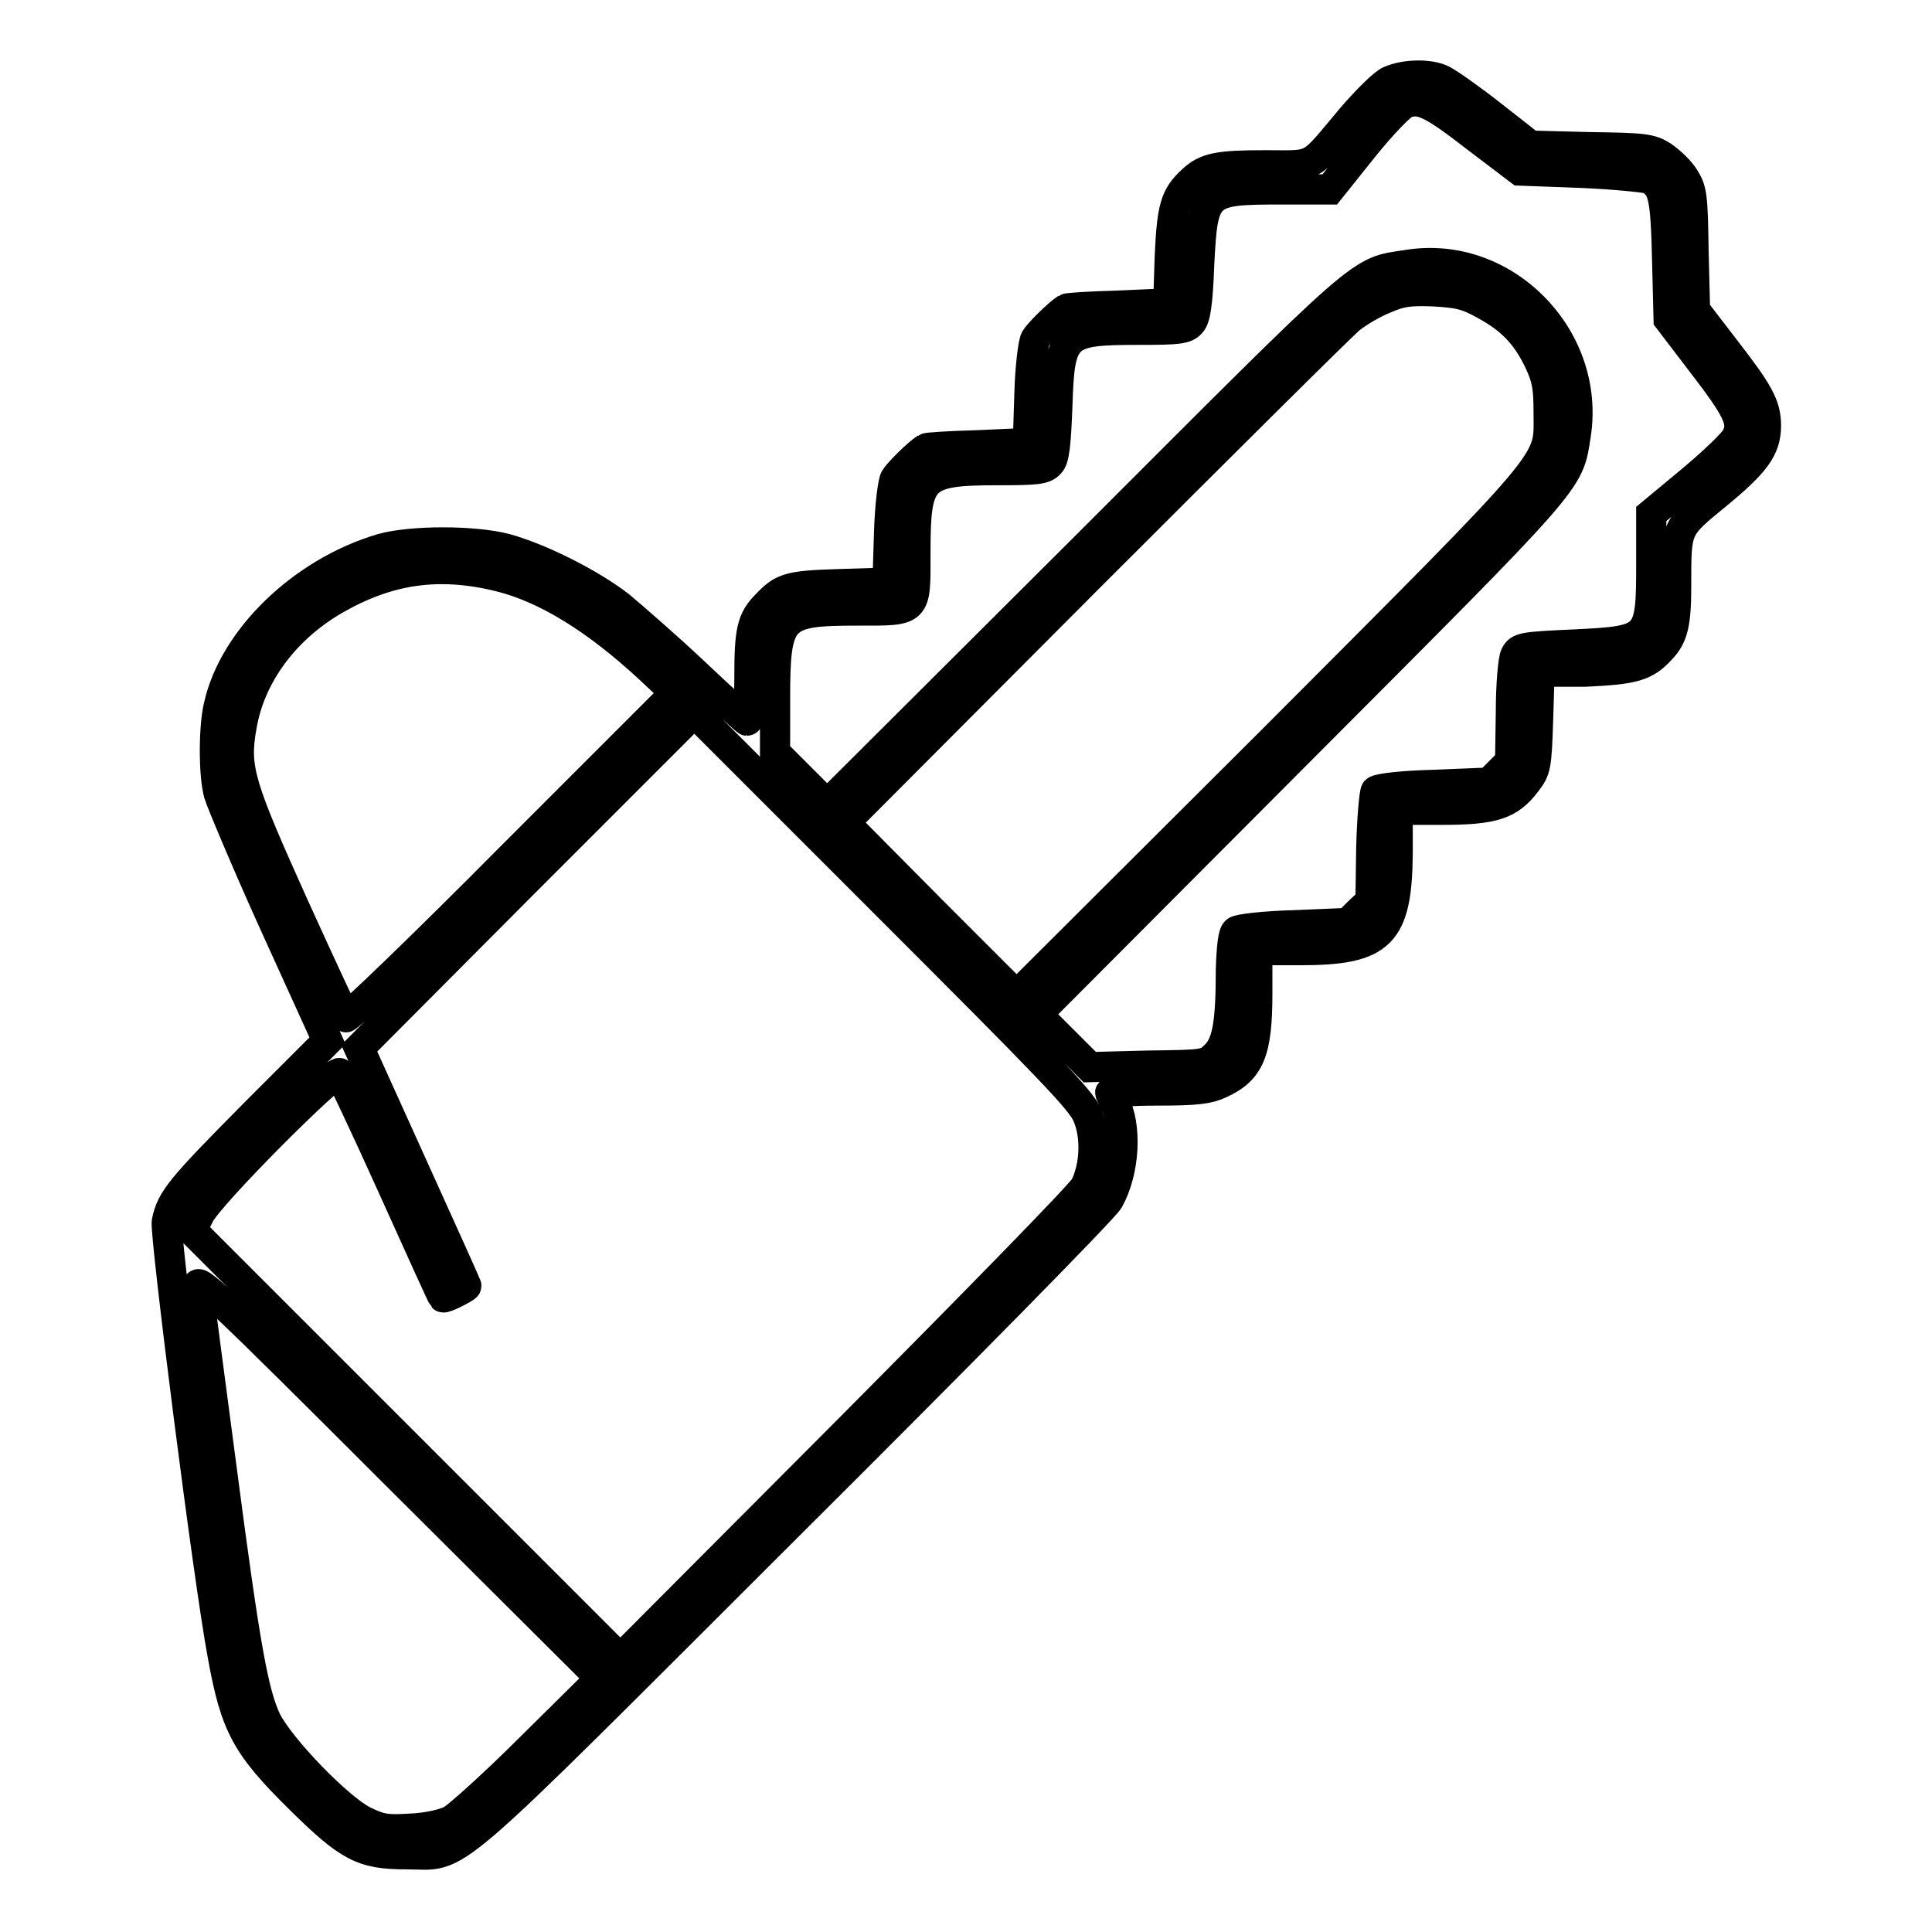<?xml version="1.0" encoding="utf-8"?>
<!-- Svg Vector Icons : http://www.onlinewebfonts.com/icon -->
<!DOCTYPE svg PUBLIC "-//W3C//DTD SVG 1.1//EN" "http://www.w3.org/Graphics/SVG/1.1/DTD/svg11.dtd">
<svg version="1.1" xmlns="http://www.w3.org/2000/svg" xmlns:xlink="http://www.w3.org/1999/xlink" x="0px" y="0px" viewBox="0 0 256 256" enable-background="new 0 0 256 256" xml:space="preserve">
<g><g><g><path stroke-width="4" fill-opacity="0" stroke="#000000"  d="M184.2,10.7c-0.8,0.3-3,2.5-5,4.8c-5.9,7-4.7,6.4-11.5,6.4c-6.2,0-7.9,0.3-9.7,2c-2.3,2.1-2.7,3.6-3,10.1l-0.2,6.2l-6.7,0.3c-3.7,0.1-6.7,0.3-6.8,0.4c-1.1,0.7-3.7,3.3-4.1,4c-0.3,0.6-0.7,3.7-0.8,7.4l-0.2,6.4l-6.7,0.3c-3.7,0.1-6.7,0.3-6.8,0.4c-1.1,0.7-3.7,3.3-4.1,4c-0.3,0.6-0.7,3.7-0.8,7.4l-0.2,6.4l-6.4,0.2c-6.7,0.2-7.5,0.5-9.6,2.7c-2,2-2.3,3.5-2.3,9.7c0,3.1-0.1,5.7-0.3,5.7c-0.1,0-3.2-2.8-6.9-6.3c-3.6-3.4-8.2-7.4-10-8.9c-4-3.1-10.7-6.4-15.1-7.6c-4.2-1.1-12.5-1.1-16.4,0c-10.5,3.1-19.6,11.9-21.6,20.8c-0.7,2.8-0.7,9.2,0,11.7c0.3,1,3.6,8.9,7.4,17.3l7,15.4l-9.8,9.8c-9.6,9.7-10.9,11.2-11.5,14.2c-0.3,1.5,5.5,47.3,7.4,57.4c1.7,9.4,3.1,12,10.3,19.1c6.4,6.3,8.2,7.3,14,7.3c7.6,0,3.7,3.3,50.4-43.3c22.9-22.8,42.1-42.3,42.7-43.4c2.1-3.7,2.5-9.8,0.7-13.1c-0.2-0.5-0.5-1-0.5-1.1s2.9-0.3,6.3-0.3c5.1,0,6.7-0.2,8.2-0.9c4-1.8,5-4.2,5-12v-5.7h5.7c10.7,0,12.8-2.1,12.9-12.8v-5.8h5.9c6.8,0,8.9-0.7,11.1-3.6c1.3-1.7,1.4-2,1.6-8.2l0.2-6.5L210,89c6.5-0.3,8-0.7,10.1-3c1.6-1.7,2-3.4,2-8.4c0-7.8-0.1-7.6,5.4-12.1c5.1-4.2,6.5-6.1,6.5-9.1c0-2.7-1-4.4-5.4-10.1l-4-5.2l-0.2-7.9c-0.1-7.2-0.2-8-1.2-9.6c-0.6-1-1.9-2.2-2.9-2.9c-1.6-1-2.4-1.1-9.6-1.2l-7.9-0.2l-5.1-4c-2.8-2.2-5.8-4.3-6.6-4.7C189.5,9.8,186.3,9.8,184.2,10.7z M195.6,18.2l5.8,4.4l8.1,0.3c4.5,0.2,8.5,0.6,9,0.8c1.9,1,2.2,2.3,2.4,10.6l0.2,8l4.2,5.5c5,6.5,5.8,8.1,4.8,10.1c-0.3,0.7-3,3.3-6,5.8l-5.3,4.4v6.4c0,10.3-0.1,10.4-10.2,10.9c-6.8,0.3-7.3,0.4-7.8,1.4c-0.3,0.5-0.6,4-0.6,7.5l-0.1,6.6l-1.4,1.4l-1.4,1.4l-7.3,0.3c-4.3,0.1-7.4,0.5-7.7,0.8c-0.2,0.3-0.5,3.7-0.6,7.5l-0.1,7.1l-1.5,1.4l-1.5,1.5l-7.1,0.3c-3.9,0.1-7.4,0.5-7.7,0.8c-0.4,0.3-0.6,2-0.7,5c0,7.3-0.5,9.9-2,11.4c-1.3,1.3-1.4,1.3-9,1.4l-7.7,0.2l-3.5-3.5l-3.5-3.5l34.2-34.3c37.2-37.3,36.2-36.1,37.2-42.5c2-12.9-9.5-24.6-22.3-22.5c-6.6,1-4.8-0.5-42.4,37.1l-34.5,34.4l-3.5-3.5l-3.4-3.4v-7c0-11.1,0.6-11.8,10.8-11.8c8.1,0,7.8,0.3,7.8-7.7c0-10.1,0.7-10.9,10.9-10.9c5.2,0,6.2-0.1,6.9-0.9c0.6-0.6,0.8-2.4,1-7.5c0.3-9.8,0.8-10.2,10.9-10.2c5.1,0,6.1-0.1,6.8-0.9c0.6-0.6,0.9-2.5,1.1-7.8c0.5-9.7,0.7-9.9,11-9.9h6.3l4.4-5.5c2.4-3,5-5.7,5.6-5.9C188.2,12.9,189.8,13.7,195.6,18.2z M196.8,40.4c3.5,1.9,5.5,4,7.2,7.6c1,2.2,1.2,3.3,1.2,6.7c0,7,1.8,4.9-36.5,43.3l-34,33.9l-11.4-11.4L111.9,109l32.6-32.7c18-18,33.4-33.3,34.4-34.1c1-0.8,3-2,4.5-2.6c2.3-1,3.3-1.1,6.5-1C193.3,38.8,194.3,39,196.8,40.4z M66.2,76.4c6.1,1.5,12.8,5.6,20,12.3l3.3,3.1l-21.7,21.7c-11.9,12-21.8,21.5-22,21.3c-0.2-0.2-3.2-6.7-6.8-14.6c-7.2-16-8-18.3-7-23.9c1.1-6.7,5.6-12.9,12.3-16.8C51.4,75.4,58.1,74.4,66.2,76.4z M144.1,147.8c1.2,2.8,1,6.7-0.3,9.4c-0.4,0.9-14.5,15.3-31.2,32.1l-30.4,30.5l-28.4-28.4l-28.4-28.4l1-2c1.2-2.6,18-19.4,18.6-18.8c0.2,0.3,3.4,7,7,15c3.6,8,6.6,14.6,6.7,14.7c0.2,0.2,3.1-1.3,3.1-1.5c0-0.1-3.2-7.2-7.1-15.8l-7.1-15.7l22.2-22.3l22.2-22.2l25.6,25.6C138.8,141.2,143.3,145.8,144.1,147.8z M70.5,231.4c-5,5-9.8,9.3-10.7,9.8c-1,0.5-3.1,1-5.3,1.1c-3.3,0.2-4,0.1-6.3-1c-3.4-1.7-11.1-9.7-12.9-13.3c-1.7-3.6-2.8-9.4-6-33.9c-1.6-12.1-3-22.7-3.1-23.6c-0.3-1.5,2.5,1.1,26.5,25.1l26.9,26.8L70.5,231.4z"/></g></g></g>
</svg>